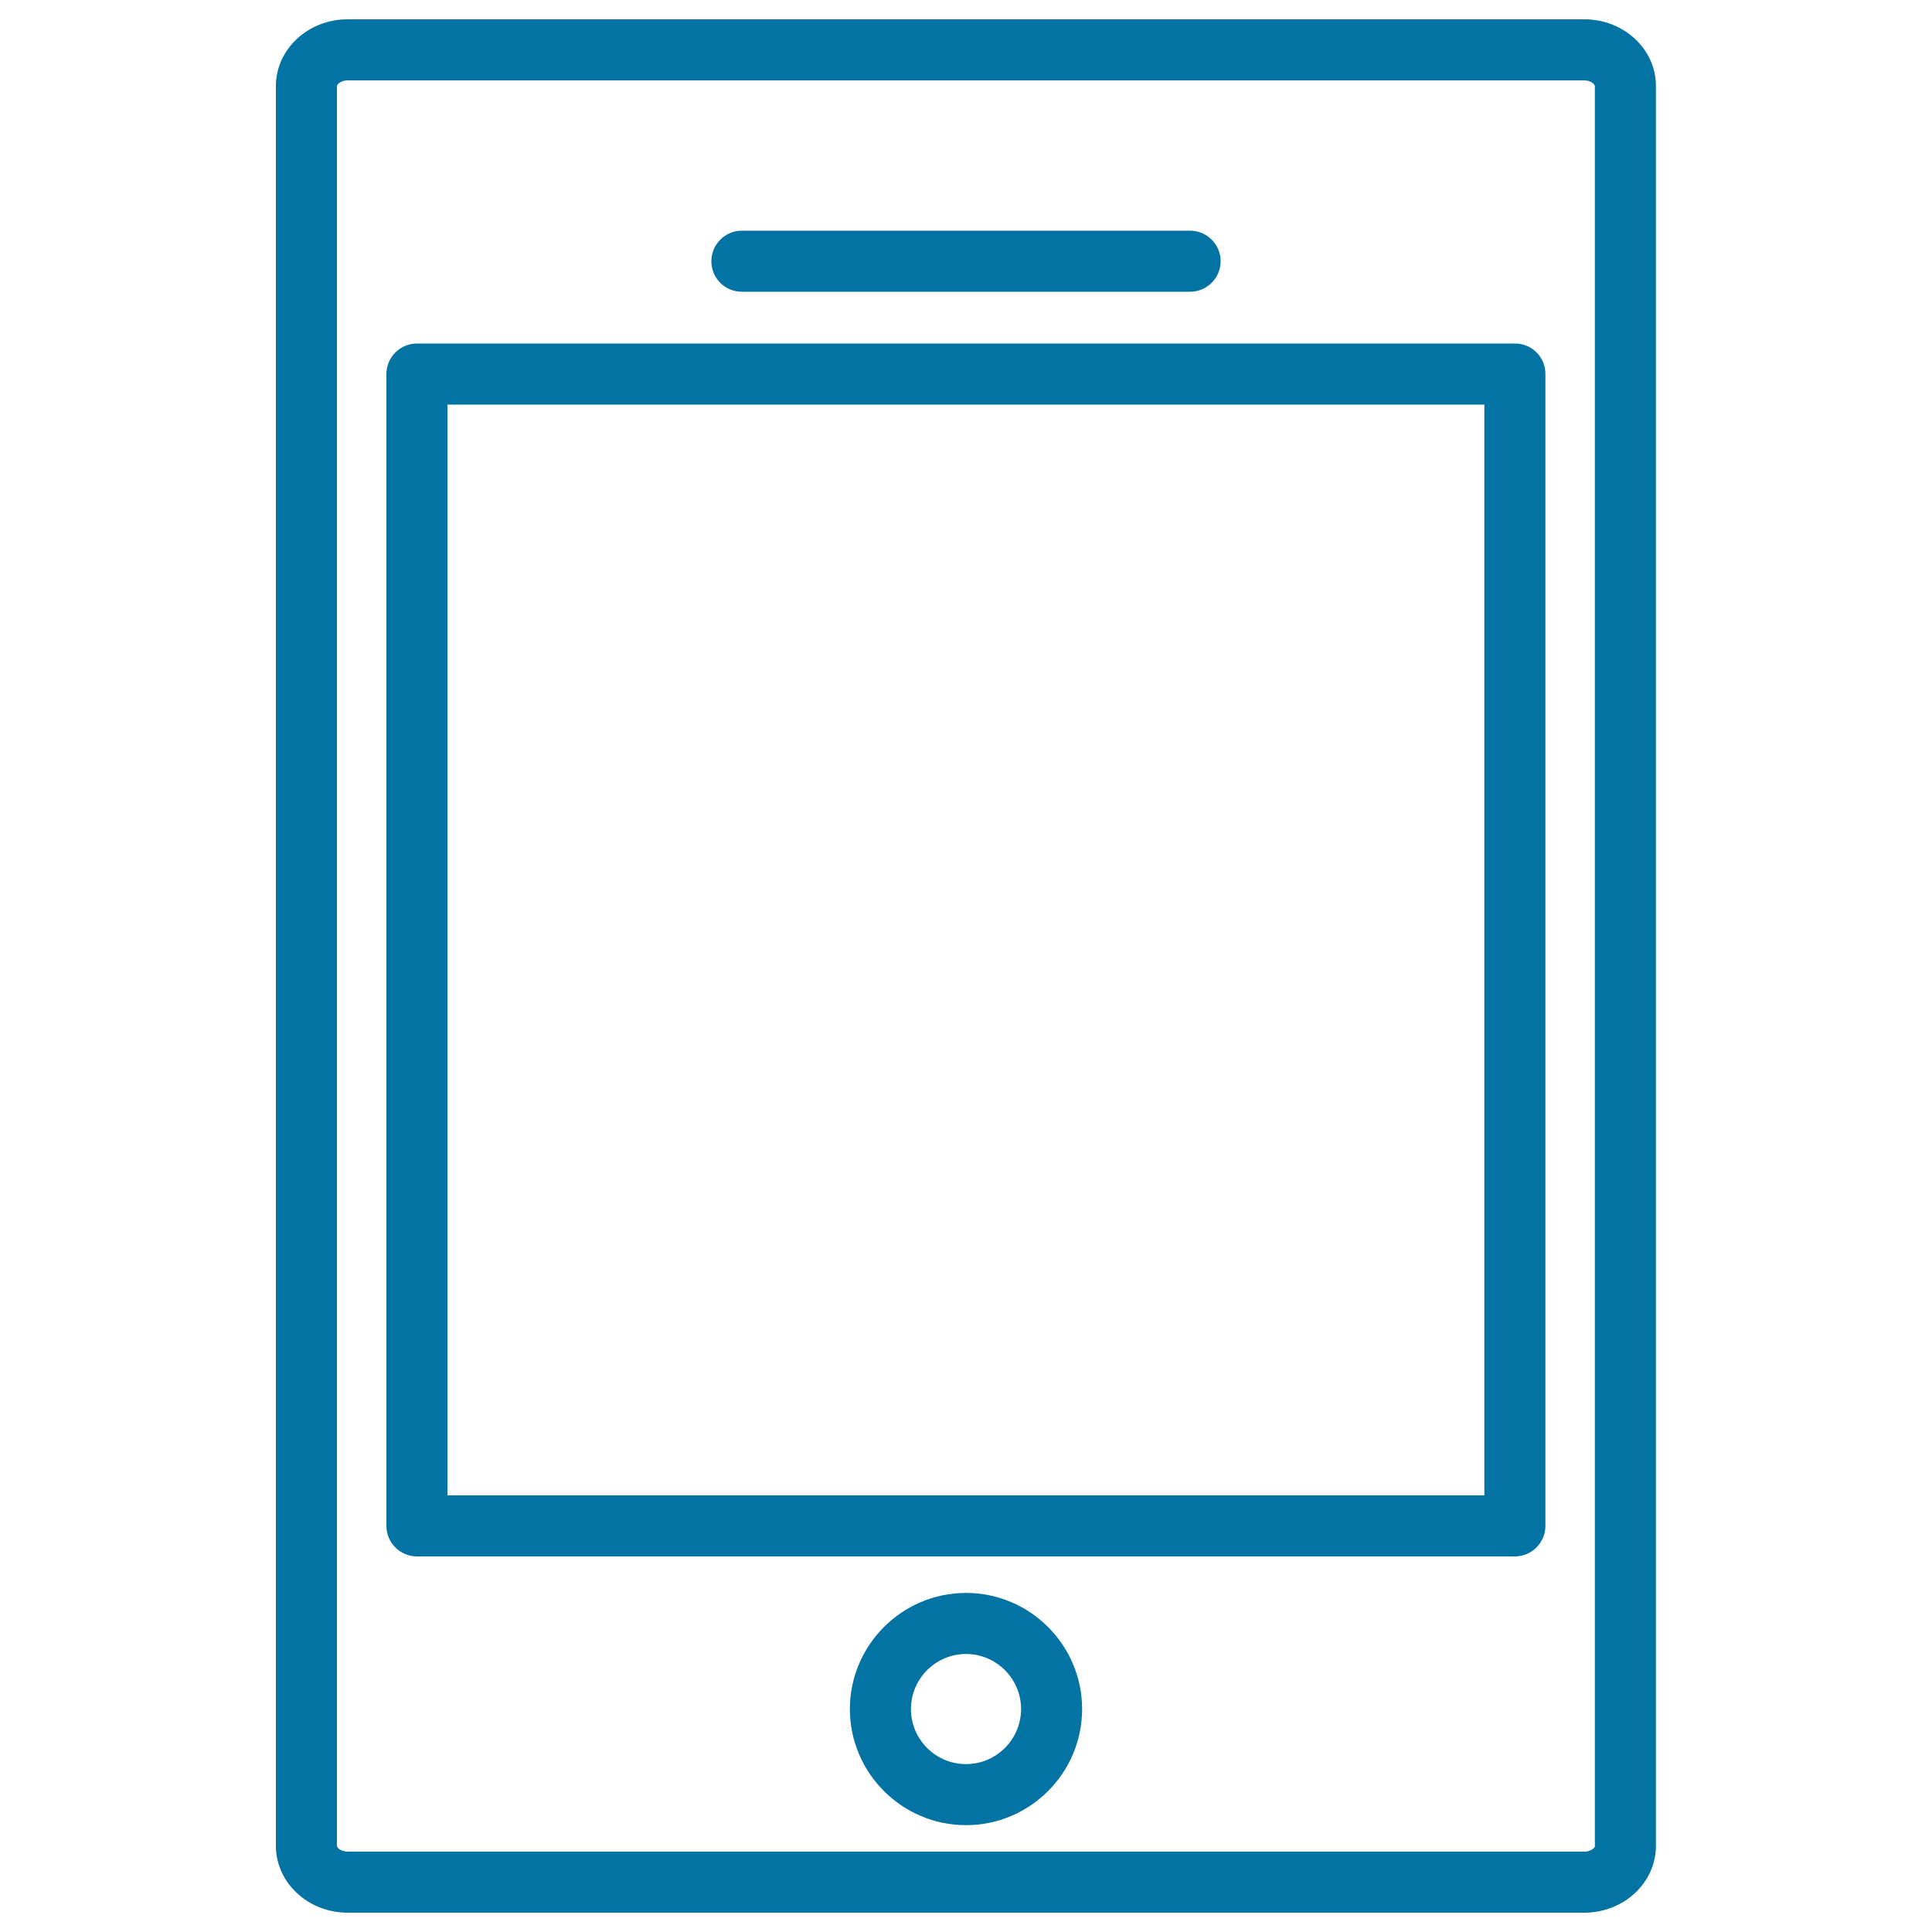 <svg xmlns="http://www.w3.org/2000/svg" viewBox="0 0 1000 1000" style="fill:#0273a2">
<title>Tablet SVG icon</title>
<g><path d="M820.1,10H179.9c-20.5,0-37.1,15.5-37.1,34.6v910.8c0,19.1,16.7,34.6,37.1,34.6h640.1c20.5,0,37.1-15.5,37.1-34.6V44.6C857.2,25.5,840.5,10,820.1,10z M825.6,955.4c0,1-2.2,3-5.5,3H179.9c-3.4,0-5.5-2-5.5-3V44.6c0-1,2.2-3,5.5-3h640.1c3.4,0,5.5,2,5.5,3V955.4L825.6,955.4z"/><path d="M384,151H616c8.7,0,15.8-7.1,15.8-15.8c0-8.7-7.1-15.8-15.8-15.8H384c-8.7,0-15.8,7.1-15.8,15.8C368.2,144,375.2,151,384,151z"/><path d="M500,824.5c-33.1,0-60.1,27-60.1,60.1c0,33.1,27,60.1,60.1,60.1c33.1,0,60.1-27,60.1-60.1C560.1,851.5,533.1,824.5,500,824.5z M500,913.1c-15.7,0-28.5-12.8-28.5-28.5s12.8-28.5,28.5-28.5c15.7,0,28.5,12.8,28.5,28.5S515.7,913.1,500,913.1z"/><path d="M784.2,177.8H215.8c-8.7,0-15.8,7.1-15.8,15.8v596.2c0,8.7,7.1,15.8,15.8,15.8h568.3c8.7,0,15.8-7.1,15.8-15.8V193.6C800,184.9,792.9,177.8,784.2,177.8z M768.4,774H231.6V209.4h536.7V774z"/></g>
</svg>